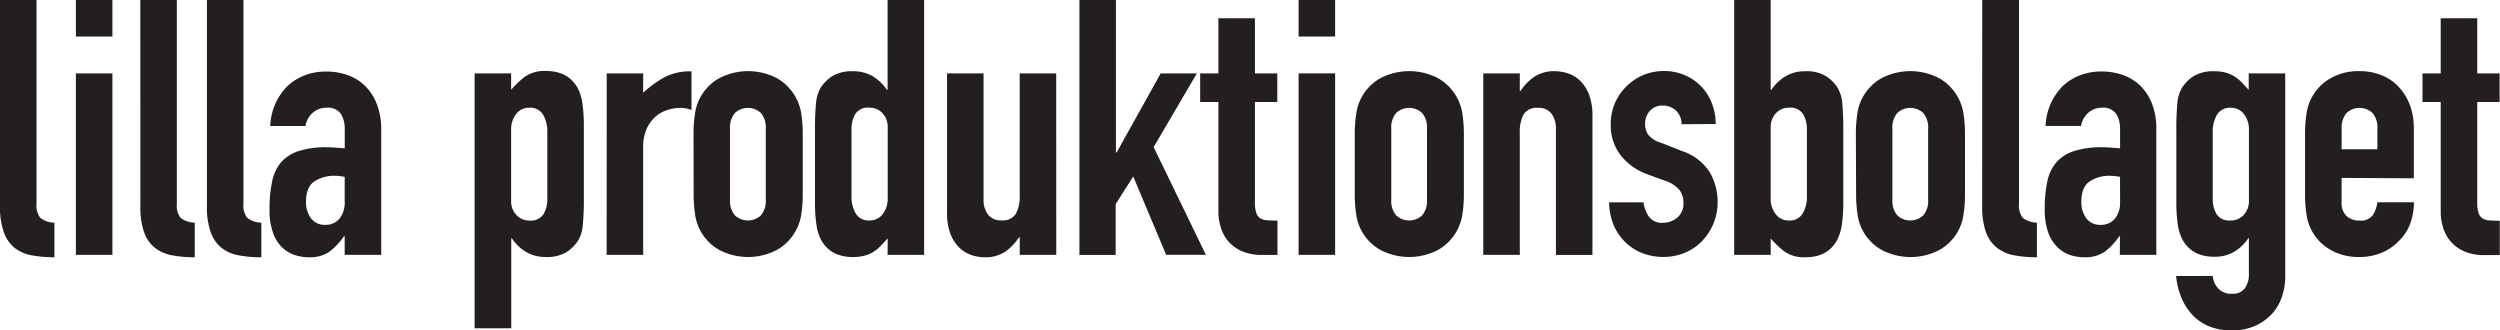 <svg id="Layer_1" data-name="Layer 1" xmlns="http://www.w3.org/2000/svg" viewBox="0 0 447 59"><defs><style>.cls-1{fill:#231f20;}</style></defs><title>Rityta 3</title><path class="cls-1" d="M0,0H6.53V36.42a3.59,3.59,0,0,0,.67,2.53,4.23,4.23,0,0,0,2.53.86V46a21.63,21.63,0,0,1-4.06-.35,7,7,0,0,1-3.07-1.34A6.26,6.26,0,0,1,.67,41.47,13.31,13.31,0,0,1,0,36.86Z"/><path class="cls-1" d="M13.57,0h6.53V6.53H13.57Zm0,13.12h6.53V45.57H13.57Z"/><path class="cls-1" d="M25.09,0h6.53V36.42a3.59,3.59,0,0,0,.67,2.53,4.23,4.23,0,0,0,2.53.86V46a21.63,21.63,0,0,1-4.06-.35,7,7,0,0,1-3.07-1.34,6.26,6.26,0,0,1-1.92-2.78,13.31,13.31,0,0,1-.67-4.61Z"/><path class="cls-1" d="M37,0h6.53V36.42a3.59,3.59,0,0,0,.67,2.53,4.23,4.23,0,0,0,2.53.86V46a21.63,21.63,0,0,1-4.06-.35,7,7,0,0,1-3.07-1.34,6.26,6.26,0,0,1-1.92-2.78A13.31,13.31,0,0,1,37,36.86Z"/><path class="cls-1" d="M61.63,42.24H61.5A12,12,0,0,1,58.91,45a6.14,6.14,0,0,1-3.68,1,8.54,8.54,0,0,1-2.37-.35,5.92,5.92,0,0,1-2.27-1.28,6.7,6.7,0,0,1-1.73-2.62,12.06,12.06,0,0,1-.67-4.38,23.14,23.14,0,0,1,.45-4.83A7.67,7.67,0,0,1,50.27,29a7.06,7.06,0,0,1,3.17-2,16,16,0,0,1,5.06-.67q.7,0,1.41.06l1.73.13V23.1a5,5,0,0,0-.7-2.75,2.82,2.82,0,0,0-2.56-1.09A3.68,3.68,0,0,0,56,20.1a4,4,0,0,0-1.38,2.43H48.32a10.66,10.66,0,0,1,2.94-7,9.26,9.26,0,0,1,3.07-2,10.53,10.53,0,0,1,4-.74,11.36,11.36,0,0,1,3.84.64,8.49,8.49,0,0,1,3.1,1.92,9.16,9.16,0,0,1,2.08,3.2A12,12,0,0,1,68.16,23V45.57H61.63Zm0-10.62a10.72,10.72,0,0,0-1.79-.19,6.42,6.42,0,0,0-3.62,1q-1.5,1-1.5,3.62a4.75,4.75,0,0,0,.9,3,3,3,0,0,0,2.5,1.15A3.22,3.22,0,0,0,60.7,39.1,4.6,4.6,0,0,0,61.63,36Z"/><path class="cls-1" d="M84.86,13.12h6.53v2.94a16,16,0,0,1,2.5-2.37,6.11,6.11,0,0,1,3.71-1q4,0,5.7,3.07a8.71,8.71,0,0,1,.83,2.69,28.5,28.5,0,0,1,.26,4.29V35.14a50.06,50.06,0,0,1-.19,5.18,6.45,6.45,0,0,1-.83,2.69,7,7,0,0,1-2.14,2.11,6.87,6.87,0,0,1-3.68.83,6.75,6.75,0,0,1-3.42-.86,7.87,7.87,0,0,1-2.59-2.46h-.13V58.69H84.86Zm13,10.56a5.93,5.93,0,0,0-.77-3.2,2.67,2.67,0,0,0-2.43-1.22,2.88,2.88,0,0,0-2.37,1.12,4.52,4.52,0,0,0-.9,2.91V35.9a3.55,3.55,0,0,0,.93,2.53,3.06,3.06,0,0,0,2.34,1,2.68,2.68,0,0,0,2.53-1.15,5.24,5.24,0,0,0,.67-2.69Z"/><path class="cls-1" d="M108.48,13.12H115v3.46a19.84,19.84,0,0,1,3.9-2.82,10,10,0,0,1,4.74-1v6.91a5.3,5.3,0,0,0-2-.38,7.82,7.82,0,0,0-2.21.35,6,6,0,0,0-2.18,1.18A6.33,6.33,0,0,0,115.64,23,7.71,7.71,0,0,0,115,26.3V45.57h-6.53Z"/><path class="cls-1" d="M124,24a24,24,0,0,1,.26-3.65A8.6,8.6,0,0,1,128.57,14a11.14,11.14,0,0,1,10.37,0,8.76,8.76,0,0,1,3.33,3.39,8.88,8.88,0,0,1,1,2.94,24.17,24.17,0,0,1,.26,3.65V34.69a24.14,24.14,0,0,1-.26,3.65,8.86,8.86,0,0,1-1,2.94,8.75,8.75,0,0,1-3.33,3.39,11.14,11.14,0,0,1-10.37,0,8.6,8.6,0,0,1-4.29-6.34,24,24,0,0,1-.26-3.65Zm6.53,11.71a4,4,0,0,0,.86,2.78,3.4,3.4,0,0,0,4.67,0,4,4,0,0,0,.86-2.78V23a4,4,0,0,0-.86-2.78,3.4,3.4,0,0,0-4.67,0,4,4,0,0,0-.86,2.78Z"/><path class="cls-1" d="M158.72,42.62l-1.22,1.31A6.69,6.69,0,0,1,156.22,45a6.05,6.05,0,0,1-1.6.7,7.77,7.77,0,0,1-2.11.26q-4,0-5.7-3.07a8.65,8.65,0,0,1-.83-2.69,28.36,28.36,0,0,1-.26-4.29V23.55a50.09,50.09,0,0,1,.19-5.18,6.45,6.45,0,0,1,.83-2.69,7,7,0,0,1,2.14-2.11,6.87,6.87,0,0,1,3.68-.83,6.75,6.75,0,0,1,3.42.86,7.91,7.91,0,0,1,2.59,2.46h.13V0h6.53V45.57h-6.53ZM152.25,35a5.92,5.92,0,0,0,.77,3.2,2.66,2.66,0,0,0,2.43,1.22,2.88,2.88,0,0,0,2.37-1.12,4.52,4.52,0,0,0,.9-2.91V22.78a3.55,3.55,0,0,0-.93-2.53,3.07,3.07,0,0,0-2.34-1,2.67,2.67,0,0,0-2.53,1.15,5.24,5.24,0,0,0-.67,2.69Z"/><path class="cls-1" d="M188.86,45.57h-6.53V42.43h-.13A9.27,9.27,0,0,1,179.74,45a6.35,6.35,0,0,1-3.68,1,7.47,7.47,0,0,1-2.43-.42,5.61,5.61,0,0,1-2.18-1.38,6.93,6.93,0,0,1-1.54-2.46,10.32,10.32,0,0,1-.58-3.68V13.12h6.53V35.58a4.34,4.34,0,0,0,.83,2.82,2.88,2.88,0,0,0,2.37,1,2.76,2.76,0,0,0,2.56-1.15,6.44,6.44,0,0,0,.7-3.33V13.12h6.53Z"/><path class="cls-1" d="M193,0h6.53V27.26h.13l7.87-14.14H214L206.27,26.3l9.34,19.26h-7.1l-5.89-14-3.14,4.93v9.09H193Z"/><path class="cls-1" d="M217.85,3.26h6.53v9.86h4v5.12h-4v18A5.61,5.61,0,0,0,224.6,38a1.83,1.83,0,0,0,.7,1,2.6,2.6,0,0,0,1.25.38q.77.06,1.86.06v6.14h-2.69a8.81,8.81,0,0,1-3.74-.7,6.73,6.73,0,0,1-2.4-1.79,7,7,0,0,1-1.31-2.46,9.14,9.14,0,0,1-.42-2.66V18.24h-3.26V13.12h3.26Z"/><path class="cls-1" d="M232.19,0h6.53V6.53h-6.53Zm0,13.12h6.53V45.57h-6.53Z"/><path class="cls-1" d="M242.23,24a24,24,0,0,1,.26-3.65A8.6,8.6,0,0,1,246.78,14a11.14,11.14,0,0,1,10.37,0,8.76,8.76,0,0,1,3.33,3.39,8.88,8.88,0,0,1,1,2.94,24.17,24.17,0,0,1,.26,3.65V34.69a24.14,24.14,0,0,1-.26,3.65,8.86,8.86,0,0,1-1,2.94,8.76,8.76,0,0,1-3.33,3.39,11.14,11.14,0,0,1-10.37,0,8.6,8.6,0,0,1-4.29-6.34,24,24,0,0,1-.26-3.65Zm6.53,11.71a4,4,0,0,0,.86,2.78,3.4,3.4,0,0,0,4.67,0,4,4,0,0,0,.86-2.78V23a4,4,0,0,0-.86-2.78,3.4,3.4,0,0,0-4.67,0,4,4,0,0,0-.86,2.78Z"/><path class="cls-1" d="M265.21,13.12h6.53v3.14h.13a9.27,9.27,0,0,1,2.46-2.53,6.35,6.35,0,0,1,3.68-1,7.48,7.48,0,0,1,2.43.42,5.65,5.65,0,0,1,2.18,1.38A6.94,6.94,0,0,1,284.15,17a10.34,10.34,0,0,1,.58,3.68v24.9H278.2V23.1a4.35,4.35,0,0,0-.83-2.82,2.88,2.88,0,0,0-2.37-1,2.75,2.75,0,0,0-2.56,1.15,6.44,6.44,0,0,0-.7,3.33V45.57h-6.53Z"/><path class="cls-1" d="M300.66,22.21a3.25,3.25,0,0,0-1.06-2.5,3.44,3.44,0,0,0-2.27-.83,2.92,2.92,0,0,0-2.37,1,3.43,3.43,0,0,0-.83,2.27,3.77,3.77,0,0,0,.45,1.76,4.16,4.16,0,0,0,2.3,1.57L300.73,27a9.32,9.32,0,0,1,5,3.84,10.61,10.61,0,0,1,1.38,5.31,9.78,9.78,0,0,1-.74,3.81,10.13,10.13,0,0,1-2,3.1,9.21,9.21,0,0,1-3.07,2.11,9.81,9.81,0,0,1-3.9.77,10.43,10.43,0,0,1-3.65-.64,9,9,0,0,1-3-1.86,9.36,9.36,0,0,1-2.14-3,10.85,10.85,0,0,1-.9-4.26h6.14a6.22,6.22,0,0,0,.93,2.5,2.83,2.83,0,0,0,2.59,1.15,3.86,3.86,0,0,0,2.53-.93A3.18,3.18,0,0,0,301,36.29a3.79,3.79,0,0,0-.7-2.3,5.55,5.55,0,0,0-2.56-1.66l-3.14-1.15a10.66,10.66,0,0,1-4.83-3.42A8.76,8.76,0,0,1,288,22.21a9.41,9.41,0,0,1,.77-3.81,9.14,9.14,0,0,1,2.08-3,9.64,9.64,0,0,1,3-2,9.75,9.75,0,0,1,3.71-.7,9.15,9.15,0,0,1,3.68.74,8.82,8.82,0,0,1,4.83,5,10,10,0,0,1,.7,3.74Z"/><path class="cls-1" d="M310.07,0h6.53V16.06h.13a7.89,7.89,0,0,1,2.59-2.46,6.74,6.74,0,0,1,3.42-.86,6.87,6.87,0,0,1,3.68.83,7,7,0,0,1,2.14,2.11,6.45,6.45,0,0,1,.83,2.69,50.06,50.06,0,0,1,.19,5.18V35.9a28.49,28.49,0,0,1-.26,4.29,8.67,8.67,0,0,1-.83,2.69Q326.84,46,322.81,46a6.11,6.11,0,0,1-3.71-1,16,16,0,0,1-2.5-2.37v2.94h-6.53Zm13,23.1a5.24,5.24,0,0,0-.67-2.69,2.67,2.67,0,0,0-2.53-1.15,3.06,3.06,0,0,0-2.34,1,3.55,3.55,0,0,0-.93,2.53V35.39a4.52,4.52,0,0,0,.9,2.91,2.88,2.88,0,0,0,2.37,1.12,2.66,2.66,0,0,0,2.43-1.22,5.92,5.92,0,0,0,.77-3.2Z"/><path class="cls-1" d="M331.83,24a24,24,0,0,1,.26-3.65A8.6,8.6,0,0,1,336.38,14a11.14,11.14,0,0,1,10.37,0,8.76,8.76,0,0,1,3.33,3.39,8.86,8.86,0,0,1,1,2.94,24,24,0,0,1,.26,3.65V34.69a24,24,0,0,1-.26,3.65,8.6,8.6,0,0,1-4.29,6.34,11.14,11.14,0,0,1-10.37,0,8.6,8.6,0,0,1-4.29-6.34,24,24,0,0,1-.26-3.65Zm6.53,11.71a4,4,0,0,0,.86,2.78,3.4,3.4,0,0,0,4.67,0,4,4,0,0,0,.86-2.78V23a4,4,0,0,0-.86-2.78,3.4,3.4,0,0,0-4.67,0,4,4,0,0,0-.86,2.78Z"/><path class="cls-1" d="M354.42,0H361V36.42a3.59,3.59,0,0,0,.67,2.53,4.23,4.23,0,0,0,2.53.86V46a21.63,21.63,0,0,1-4.06-.35A7,7,0,0,1,357,44.26a6.27,6.27,0,0,1-1.92-2.78,13.33,13.33,0,0,1-.67-4.61Z"/><path class="cls-1" d="M379.06,42.24h-.13A12.06,12.06,0,0,1,376.34,45a6.14,6.14,0,0,1-3.68,1,8.53,8.53,0,0,1-2.37-.35A5.91,5.91,0,0,1,368,44.32a6.69,6.69,0,0,1-1.73-2.62,12,12,0,0,1-.67-4.38,23.13,23.13,0,0,1,.45-4.83A7.66,7.66,0,0,1,367.7,29a7.06,7.06,0,0,1,3.17-2,16,16,0,0,1,5.06-.67q.7,0,1.41.06l1.73.13V23.1a5,5,0,0,0-.7-2.75,2.82,2.82,0,0,0-2.56-1.09,3.68,3.68,0,0,0-2.34.83,4,4,0,0,0-1.38,2.43h-6.34a10.66,10.66,0,0,1,2.94-7,9.27,9.27,0,0,1,3.07-2,10.53,10.53,0,0,1,4-.74,11.36,11.36,0,0,1,3.84.64,8.49,8.49,0,0,1,3.1,1.92,9.16,9.16,0,0,1,2.08,3.2,12,12,0,0,1,.77,4.48V45.57h-6.53Zm0-10.62a10.72,10.72,0,0,0-1.79-.19,6.42,6.42,0,0,0-3.62,1q-1.5,1-1.5,3.62a4.75,4.75,0,0,0,.9,3,3,3,0,0,0,2.5,1.15,3.22,3.22,0,0,0,2.59-1.09,4.6,4.6,0,0,0,.93-3.07Z"/><path class="cls-1" d="M395.64,49.34a3.66,3.66,0,0,0,.93,2.18,3.12,3.12,0,0,0,2.53,1,2.63,2.63,0,0,0,2.3-1,4.26,4.26,0,0,0,.7-2.53v-6.4H402a7.89,7.89,0,0,1-2.59,2.46,6.88,6.88,0,0,1-3.49.86q-4,0-5.7-3.07a8.62,8.62,0,0,1-.83-2.69,28.36,28.36,0,0,1-.26-4.29V23.55a50.12,50.12,0,0,1,.19-5.18,6.45,6.45,0,0,1,.83-2.69,7,7,0,0,1,2.14-2.11,6.87,6.87,0,0,1,3.68-.83A7.42,7.42,0,0,1,398,13a6.2,6.2,0,0,1,1.57.7,6.77,6.77,0,0,1,1.28,1.06l1.22,1.31V13.12h6.53V49.54a11,11,0,0,1-.54,3.36A8.57,8.57,0,0,1,406.33,56a9.23,9.23,0,0,1-3.07,2.24,10.39,10.39,0,0,1-4.42.86,10.7,10.7,0,0,1-3.07-.48,8.62,8.62,0,0,1-3-1.6,9.61,9.61,0,0,1-2.37-3,13,13,0,0,1-1.31-4.67Zm0-13.76a5.25,5.25,0,0,0,.67,2.69,2.68,2.68,0,0,0,2.53,1.15,3.06,3.06,0,0,0,2.34-1,3.56,3.56,0,0,0,.93-2.53V23.3a4.52,4.52,0,0,0-.9-2.91,2.89,2.89,0,0,0-2.37-1.12,2.66,2.66,0,0,0-2.43,1.22,5.92,5.92,0,0,0-.77,3.2Z"/><path class="cls-1" d="M418.68,31.81v4.42a3.14,3.14,0,0,0,.86,2.37,3.23,3.23,0,0,0,2.34.83,2.57,2.57,0,0,0,2.46-1.09,5.85,5.85,0,0,0,.74-2.18h6.53a10.85,10.85,0,0,1-.67,3.84,8.51,8.51,0,0,1-2,3.07,9.2,9.2,0,0,1-3.07,2.11,10.15,10.15,0,0,1-4,.77,10,10,0,0,1-5.18-1.28,8.6,8.6,0,0,1-4.29-6.34,24,24,0,0,1-.26-3.65V24a24,24,0,0,1,.26-3.65A8.6,8.6,0,0,1,416.69,14a10,10,0,0,1,5.18-1.28,10.38,10.38,0,0,1,4.06.77A8.59,8.59,0,0,1,429,15.65a9.65,9.65,0,0,1,1.92,3.23,11.59,11.59,0,0,1,.67,4v9Zm0-5.12h6.4V23a4,4,0,0,0-.86-2.78,3.4,3.4,0,0,0-4.67,0,4,4,0,0,0-.86,2.78Z"/><path class="cls-1" d="M436.4,3.26h6.53v9.86h4v5.12h-4v18a5.61,5.61,0,0,0,.22,1.79,1.83,1.83,0,0,0,.7,1,2.6,2.6,0,0,0,1.25.38q.77.06,1.86.06v6.14h-2.69a8.8,8.8,0,0,1-3.74-.7,6.72,6.72,0,0,1-2.4-1.79,7,7,0,0,1-1.31-2.46A9.16,9.16,0,0,1,436.4,38V18.24h-3.26V13.12h3.26Z"/></svg>